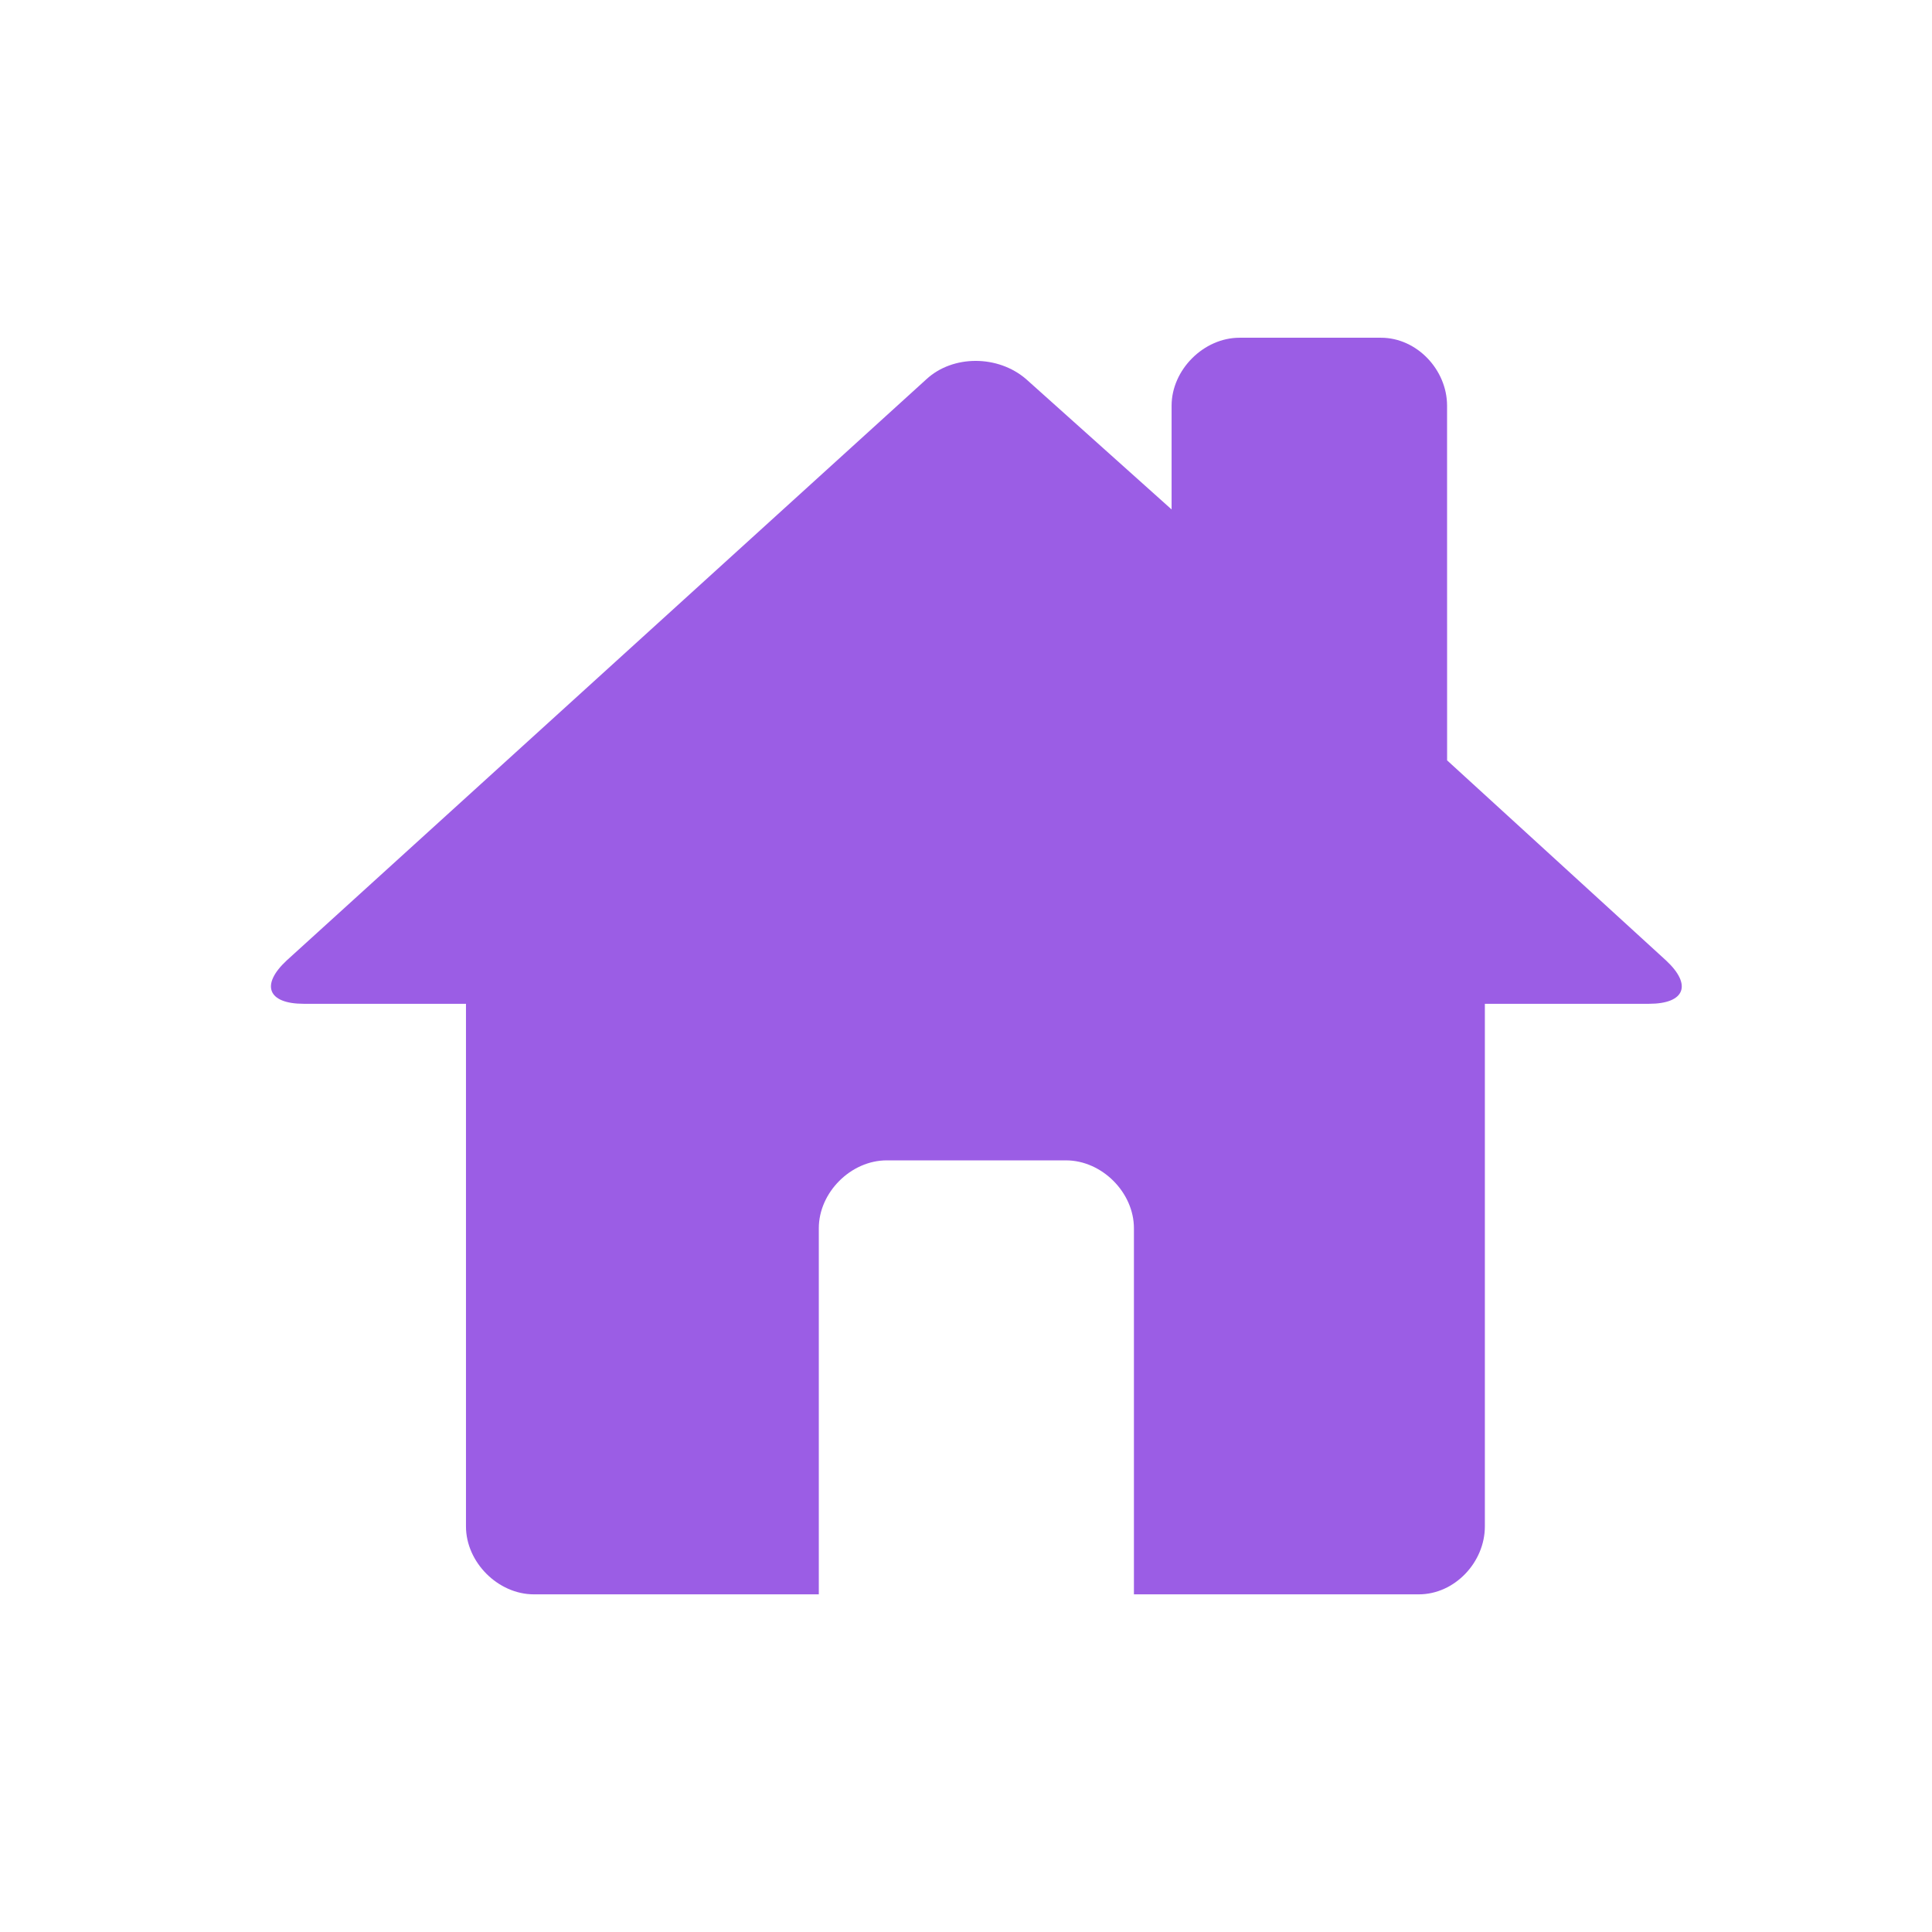 <svg width="48" height="48" viewBox="0 0 48 48" fill="none" xmlns="http://www.w3.org/2000/svg">
<path d="M35.953 18.891L41.391 23.861C42.048 24.47 41.861 24.939 40.969 24.939H36.891V37.923C36.891 38.814 36.141 39.611 35.25 39.611H28.172V30.516C28.172 29.625 27.375 28.829 26.484 28.829H22.03C21.14 28.829 20.343 29.625 20.343 30.516V39.611H13.264C12.373 39.611 11.577 38.814 11.577 37.923V24.939H7.545C6.654 24.939 6.467 24.47 7.124 23.861L23.015 9.423C23.672 8.814 24.797 8.814 25.498 9.423L29.108 12.657V10.079C29.108 9.188 29.904 8.391 30.795 8.391H34.311C35.202 8.391 35.952 9.188 35.952 10.079L35.953 18.891Z" fill="#9B5DE5"/>
</svg>
